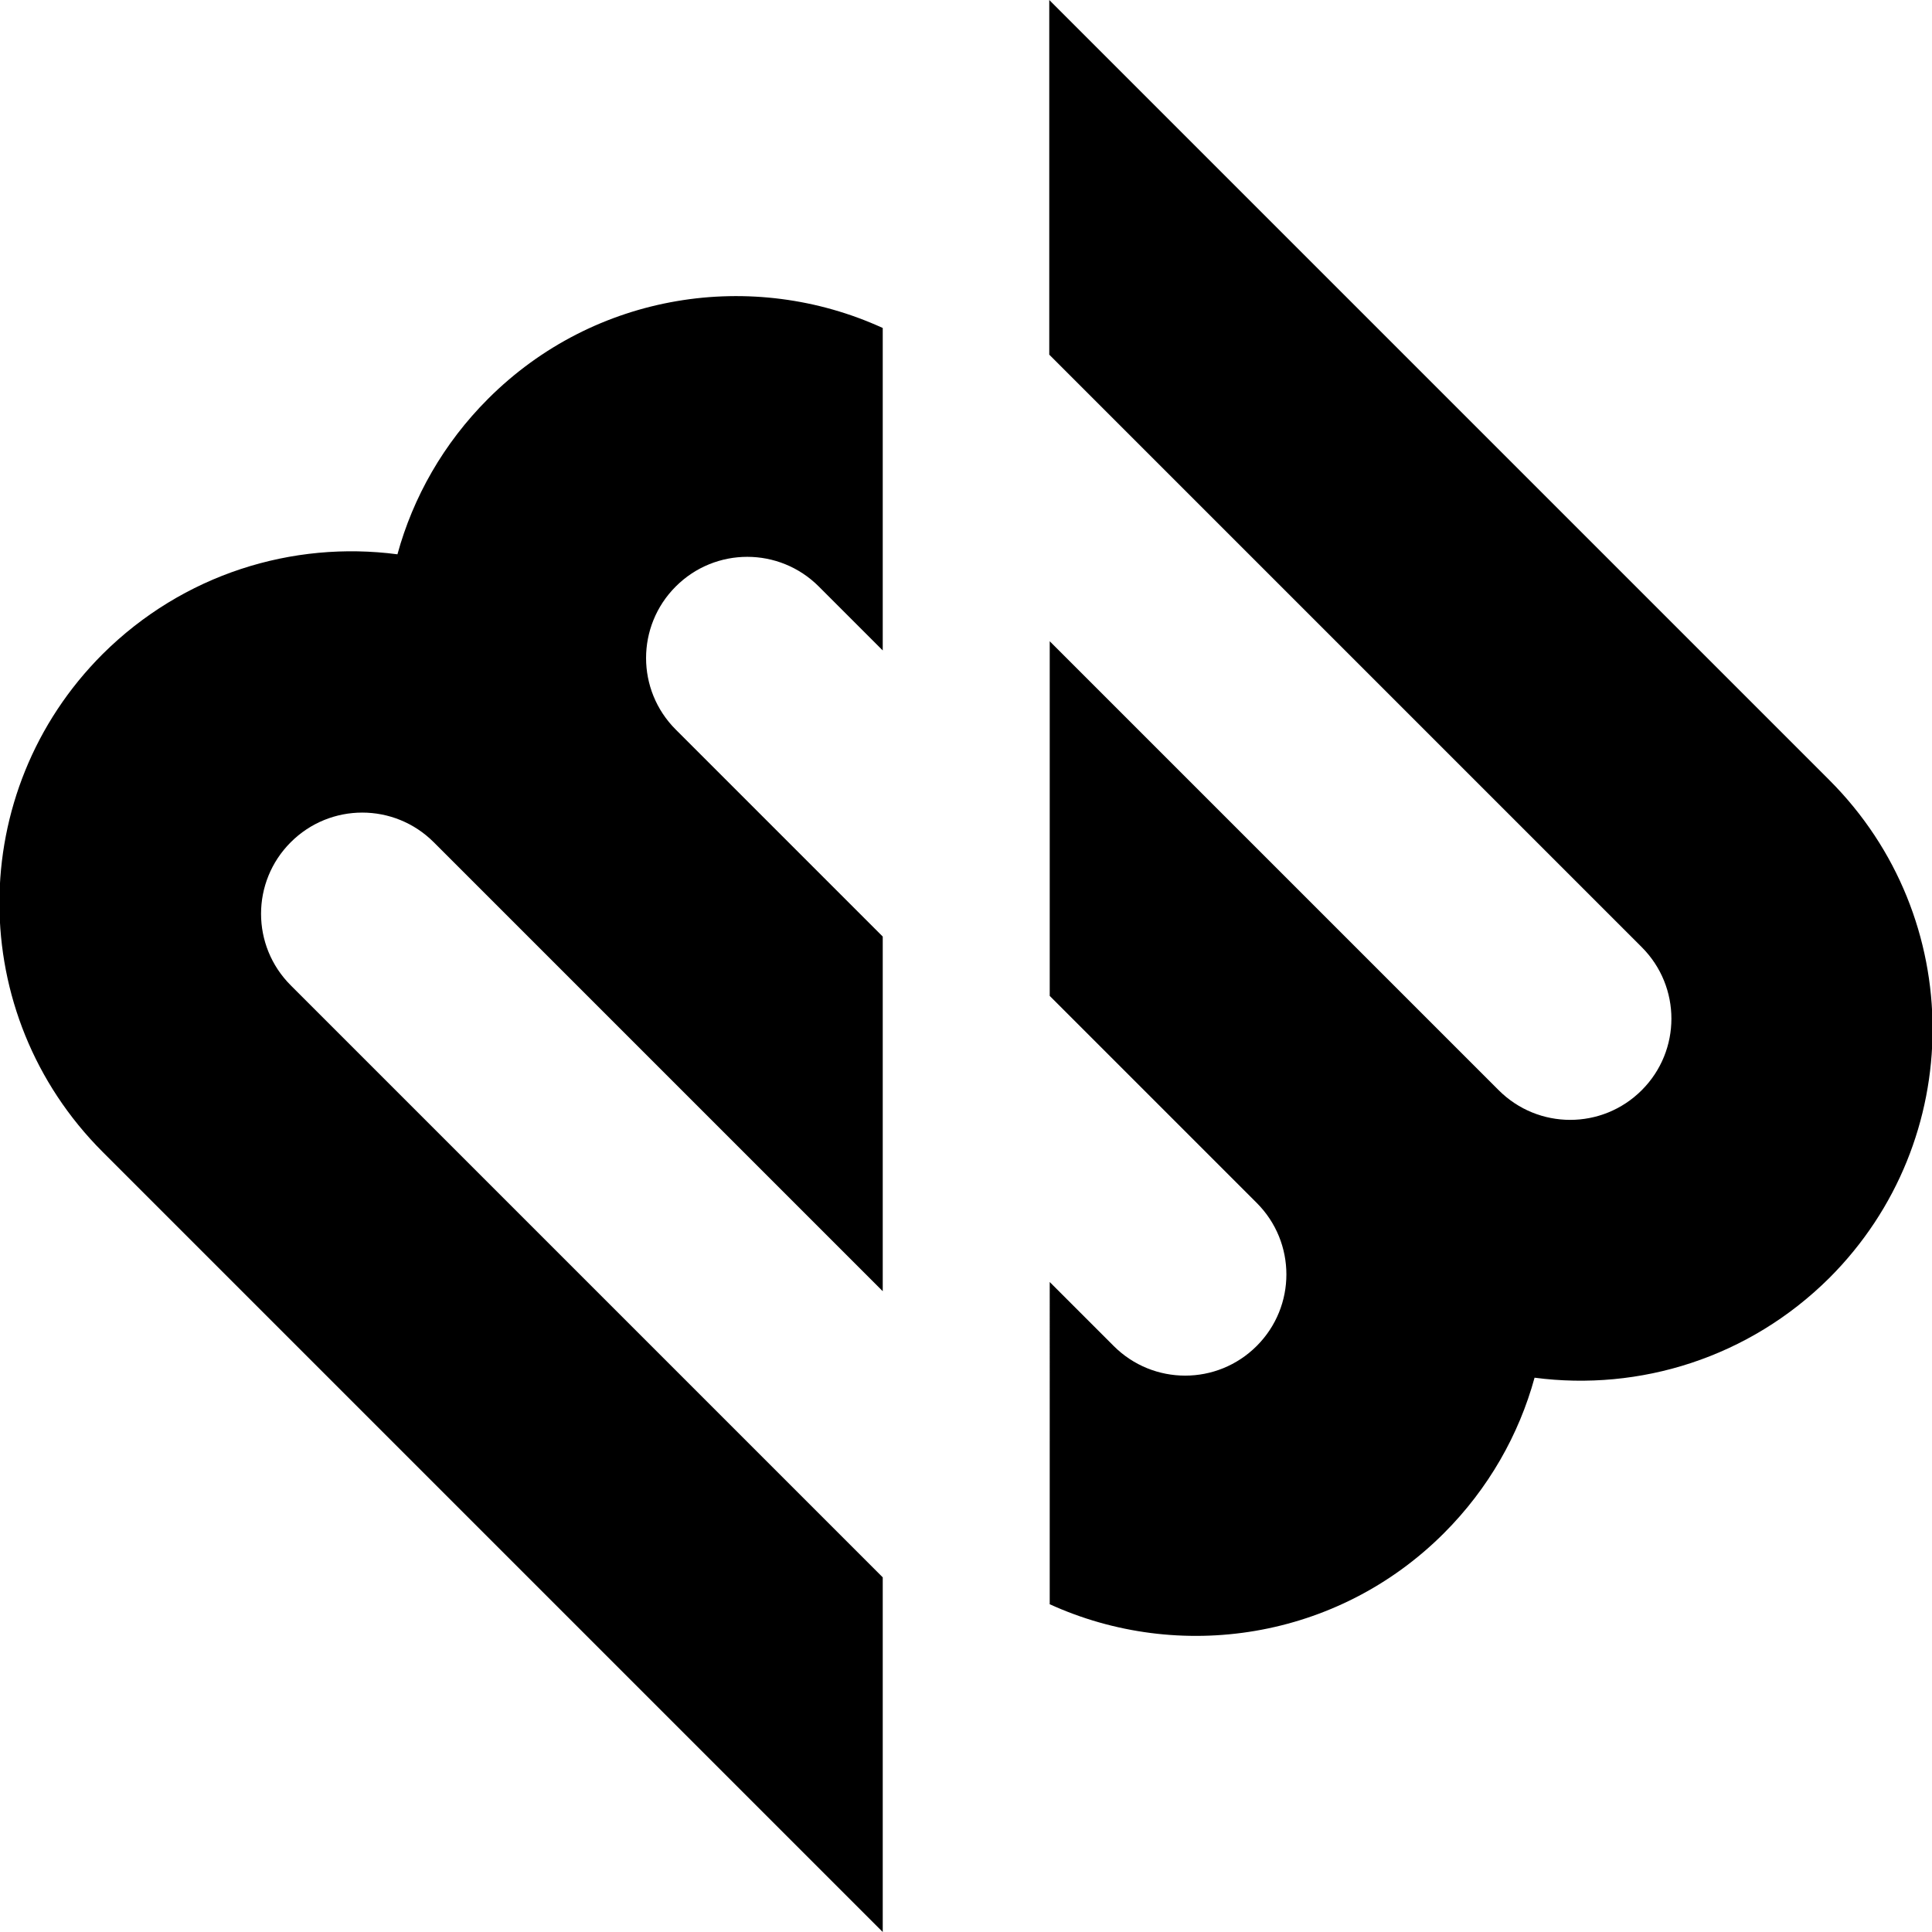<svg xmlns="http://www.w3.org/2000/svg" version="1.1" xmlns:xlink="http://www.w3.org/1999/xlink" width="420" height="420"><svg version="1.1" id="SvgjsSvg1009" xmlns="http://www.w3.org/2000/svg" xmlns:xlink="http://www.w3.org/1999/xlink" x="0px" y="0px" viewBox="0 0 420 420" style="enable-background:new 0 0 420 420;" xml:space="preserve">
<style type="text/css">
	.st0{clip-path:url(#SVGID_00000176727955338365269180000012722835250707492782_);fill:#000000;}
</style>
<g>
	<defs>
		<rect id="SvgjsRect1008" width="420" height="420"></rect>
	</defs>
	<clipPath id="SvgjsClipPath1007">
		<use xlink:href="#SVGID_1_" style="overflow:visible;"></use>
	</clipPath>
	<path style="clip-path:url(#SVGID_00000101814073634959783370000002374901316520549280_);fill:#000000;" d="M228.1,348.7
		c28.2,12.9,62.6,7.8,85.8-15.4c9.7-9.7,16.3-21.4,19.7-33.8c22.8,3,46.6-4.3,64.1-21.7c29.9-29.9,29.9-78.3,0-108.2L228.1,0v77.1
		l128.8,128.8c8.6,8.6,8.6,22.5,0,31.1c-8.6,8.6-22.5,8.6-31.1,0l-97.6-97.6v77.1l45,45c8.6,8.6,8.6,22.5,0,31.1
		c-8.6,8.6-22.5,8.6-31.1,0l-13.9-13.9V348.7z"></path>
	<path style="clip-path:url(#SVGID_00000101814073634959783370000002374901316520549280_);fill:#000000;" d="M191.9,71.3
		c-28.2-12.9-62.6-7.8-85.8,15.4c-9.7,9.7-16.3,21.4-19.7,33.8c-22.8-3-46.6,4.3-64.1,21.7c-29.9,29.9-29.9,78.3,0,108.2L191.9,420
		v-77.1L63.2,214.2c-8.6-8.6-8.6-22.5,0-31.1c8.6-8.6,22.5-8.6,31.1,0l97.6,97.6v-77.1l-45-45c-8.6-8.6-8.6-22.5,0-31.1
		c8.6-8.6,22.5-8.6,31.1,0l13.9,13.9V71.3z"></path>
</g>
</svg><style>@media (prefers-color-scheme: light) { :root { filter: none; } }
@media (prefers-color-scheme: dark) { :root { filter: invert(100%); } }
</style></svg>